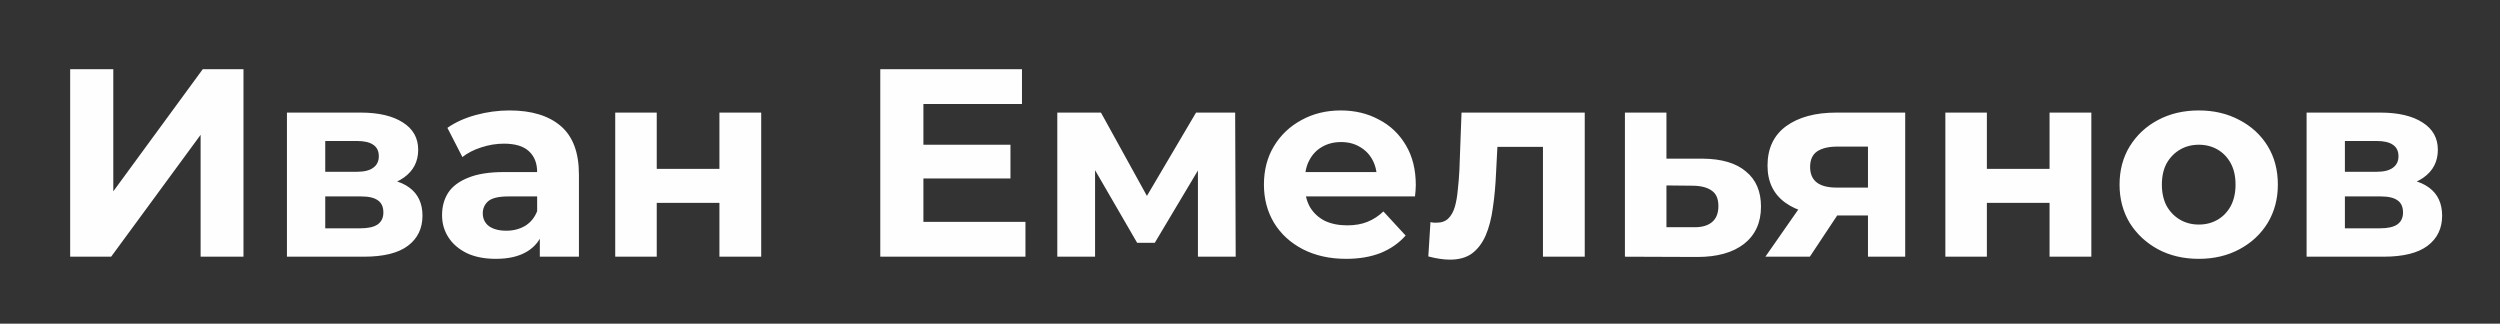 <?xml version="1.0" encoding="UTF-8"?> <svg xmlns="http://www.w3.org/2000/svg" width="224" height="29" viewBox="0 0 224 29" fill="none"><rect x="0" y="0" width="224" height="29" fill="#333333" stroke="none"/><path d="M6.287 23V6.2H10.151V17.144L18.167 6.2H21.815V23H17.975V12.08L9.959 23H6.287ZM25.71 23V10.088H32.31C33.926 10.088 35.19 10.384 36.102 10.976C37.014 11.552 37.47 12.368 37.47 13.424C37.47 14.48 37.038 15.312 36.174 15.92C35.326 16.512 34.198 16.808 32.79 16.808L33.174 15.944C34.742 15.944 35.91 16.232 36.678 16.808C37.462 17.384 37.854 18.224 37.854 19.328C37.854 20.464 37.422 21.36 36.558 22.016C35.694 22.672 34.374 23 32.598 23H25.71ZM29.142 20.456H32.286C32.974 20.456 33.486 20.344 33.822 20.12C34.174 19.88 34.35 19.52 34.35 19.04C34.35 18.544 34.19 18.184 33.87 17.96C33.55 17.72 33.046 17.6 32.358 17.6H29.142V20.456ZM29.142 15.392H31.974C32.63 15.392 33.118 15.272 33.438 15.032C33.774 14.792 33.942 14.448 33.942 14C33.942 13.536 33.774 13.192 33.438 12.968C33.118 12.744 32.63 12.632 31.974 12.632H29.142V15.392ZM48.368 23V20.48L48.128 19.928V15.416C48.128 14.616 47.88 13.992 47.384 13.544C46.904 13.096 46.16 12.872 45.152 12.872C44.464 12.872 43.784 12.984 43.112 13.208C42.456 13.416 41.896 13.704 41.432 14.072L40.088 11.456C40.792 10.96 41.64 10.576 42.632 10.304C43.624 10.032 44.632 9.896 45.656 9.896C47.624 9.896 49.152 10.36 50.24 11.288C51.328 12.216 51.872 13.664 51.872 15.632V23H48.368ZM44.432 23.192C43.424 23.192 42.56 23.024 41.84 22.688C41.12 22.336 40.568 21.864 40.184 21.272C39.8 20.68 39.608 20.016 39.608 19.28C39.608 18.512 39.792 17.84 40.16 17.264C40.544 16.688 41.144 16.24 41.96 15.92C42.776 15.584 43.84 15.416 45.152 15.416H48.584V17.6H45.56C44.68 17.6 44.072 17.744 43.736 18.032C43.416 18.32 43.256 18.68 43.256 19.112C43.256 19.592 43.44 19.976 43.808 20.264C44.192 20.536 44.712 20.672 45.368 20.672C45.992 20.672 46.552 20.528 47.048 20.24C47.544 19.936 47.904 19.496 48.128 18.92L48.704 20.648C48.432 21.48 47.936 22.112 47.216 22.544C46.496 22.976 45.568 23.192 44.432 23.192ZM55.124 23V10.088H58.844V15.128H64.46V10.088H68.204V23H64.46V18.176H58.844V23H55.124ZM82.449 12.968H90.537V15.992H82.449V12.968ZM82.737 19.88H91.881V23H78.873V6.2H91.569V9.32H82.737V19.88ZM94.734 23V10.088H98.646L103.518 18.92H101.958L107.166 10.088H110.67L110.718 23H107.334V13.928L107.91 14.312L103.47 21.752H101.886L97.422 14.048L98.118 13.88V23H94.734ZM120.616 23.192C119.144 23.192 117.848 22.904 116.728 22.328C115.624 21.752 114.768 20.968 114.16 19.976C113.552 18.968 113.248 17.824 113.248 16.544C113.248 15.248 113.544 14.104 114.136 13.112C114.744 12.104 115.568 11.32 116.608 10.76C117.648 10.184 118.824 9.896 120.136 9.896C121.4 9.896 122.536 10.168 123.544 10.712C124.568 11.24 125.376 12.008 125.968 13.016C126.56 14.008 126.856 15.2 126.856 16.592C126.856 16.736 126.848 16.904 126.832 17.096C126.816 17.272 126.8 17.44 126.784 17.6H116.296V15.416H124.816L123.376 16.064C123.376 15.392 123.24 14.808 122.968 14.312C122.696 13.816 122.32 13.432 121.84 13.16C121.36 12.872 120.8 12.728 120.16 12.728C119.52 12.728 118.952 12.872 118.456 13.16C117.976 13.432 117.6 13.824 117.328 14.336C117.056 14.832 116.92 15.424 116.92 16.112V16.688C116.92 17.392 117.072 18.016 117.376 18.56C117.696 19.088 118.136 19.496 118.696 19.784C119.272 20.056 119.944 20.192 120.712 20.192C121.4 20.192 122 20.088 122.512 19.88C123.04 19.672 123.52 19.36 123.952 18.944L125.944 21.104C125.352 21.776 124.608 22.296 123.712 22.664C122.816 23.016 121.784 23.192 120.616 23.192ZM127.977 22.976L128.169 19.904C128.265 19.92 128.361 19.936 128.457 19.952C128.553 19.952 128.641 19.952 128.721 19.952C129.169 19.952 129.521 19.824 129.777 19.568C130.033 19.312 130.225 18.968 130.353 18.536C130.481 18.088 130.569 17.584 130.617 17.024C130.681 16.464 130.729 15.88 130.761 15.272L130.953 10.088H141.993V23H138.249V12.248L139.089 13.16H133.425L134.217 12.2L134.049 15.44C134.001 16.592 133.905 17.648 133.761 18.608C133.633 19.568 133.417 20.4 133.113 21.104C132.809 21.792 132.401 22.328 131.889 22.712C131.377 23.08 130.721 23.264 129.921 23.264C129.633 23.264 129.329 23.24 129.009 23.192C128.689 23.144 128.345 23.072 127.977 22.976ZM152.577 14.216C154.273 14.232 155.561 14.616 156.441 15.368C157.337 16.104 157.785 17.152 157.785 18.512C157.785 19.936 157.281 21.048 156.273 21.848C155.265 22.632 153.865 23.024 152.073 23.024L145.593 23V10.088H149.313V14.216H152.577ZM151.737 20.36C152.457 20.376 153.009 20.224 153.393 19.904C153.777 19.584 153.969 19.104 153.969 18.464C153.969 17.824 153.777 17.368 153.393 17.096C153.009 16.808 152.457 16.656 151.737 16.64L149.313 16.616V20.36H151.737ZM167.37 23V18.704L167.898 19.304H164.322C162.466 19.304 161.01 18.92 159.954 18.152C158.898 17.384 158.37 16.28 158.37 14.84C158.37 13.304 158.922 12.128 160.026 11.312C161.146 10.496 162.65 10.088 164.538 10.088H170.706V23H167.37ZM158.178 23L161.61 18.08H165.426L162.162 23H158.178ZM167.37 17.552V12.176L167.898 13.136H164.61C163.842 13.136 163.242 13.28 162.81 13.568C162.394 13.856 162.186 14.32 162.186 14.96C162.186 16.192 162.978 16.808 164.562 16.808H167.898L167.37 17.552ZM174.304 23V10.088H178.024V15.128H183.64V10.088H187.384V23H183.64V18.176H178.024V23H174.304ZM197.016 23.192C195.64 23.192 194.416 22.904 193.344 22.328C192.288 21.752 191.448 20.968 190.824 19.976C190.216 18.968 189.912 17.824 189.912 16.544C189.912 15.248 190.216 14.104 190.824 13.112C191.448 12.104 192.288 11.32 193.344 10.76C194.416 10.184 195.64 9.896 197.016 9.896C198.376 9.896 199.592 10.184 200.664 10.76C201.736 11.32 202.576 12.096 203.184 13.088C203.792 14.08 204.096 15.232 204.096 16.544C204.096 17.824 203.792 18.968 203.184 19.976C202.576 20.968 201.736 21.752 200.664 22.328C199.592 22.904 198.376 23.192 197.016 23.192ZM197.016 20.12C197.64 20.12 198.2 19.976 198.696 19.688C199.192 19.4 199.584 18.992 199.872 18.464C200.16 17.92 200.304 17.28 200.304 16.544C200.304 15.792 200.16 15.152 199.872 14.624C199.584 14.096 199.192 13.688 198.696 13.4C198.2 13.112 197.64 12.968 197.016 12.968C196.392 12.968 195.832 13.112 195.336 13.4C194.84 13.688 194.44 14.096 194.136 14.624C193.848 15.152 193.704 15.792 193.704 16.544C193.704 17.28 193.848 17.92 194.136 18.464C194.44 18.992 194.84 19.4 195.336 19.688C195.832 19.976 196.392 20.12 197.016 20.12ZM206.671 23V10.088H213.271C214.887 10.088 216.151 10.384 217.063 10.976C217.975 11.552 218.431 12.368 218.431 13.424C218.431 14.48 217.999 15.312 217.135 15.92C216.287 16.512 215.159 16.808 213.751 16.808L214.135 15.944C215.703 15.944 216.871 16.232 217.639 16.808C218.423 17.384 218.815 18.224 218.815 19.328C218.815 20.464 218.383 21.36 217.519 22.016C216.655 22.672 215.335 23 213.559 23H206.671ZM210.103 20.456H213.247C213.935 20.456 214.447 20.344 214.783 20.12C215.135 19.88 215.311 19.52 215.311 19.04C215.311 18.544 215.151 18.184 214.831 17.96C214.511 17.72 214.007 17.6 213.319 17.6H210.103V20.456ZM210.103 15.392H212.935C213.591 15.392 214.079 15.272 214.399 15.032C214.735 14.792 214.903 14.448 214.903 14C214.903 13.536 214.735 13.192 214.399 12.968C214.079 12.744 213.591 12.632 212.935 12.632H210.103V15.392Z" fill="#FEFEFE"></path></svg> 
